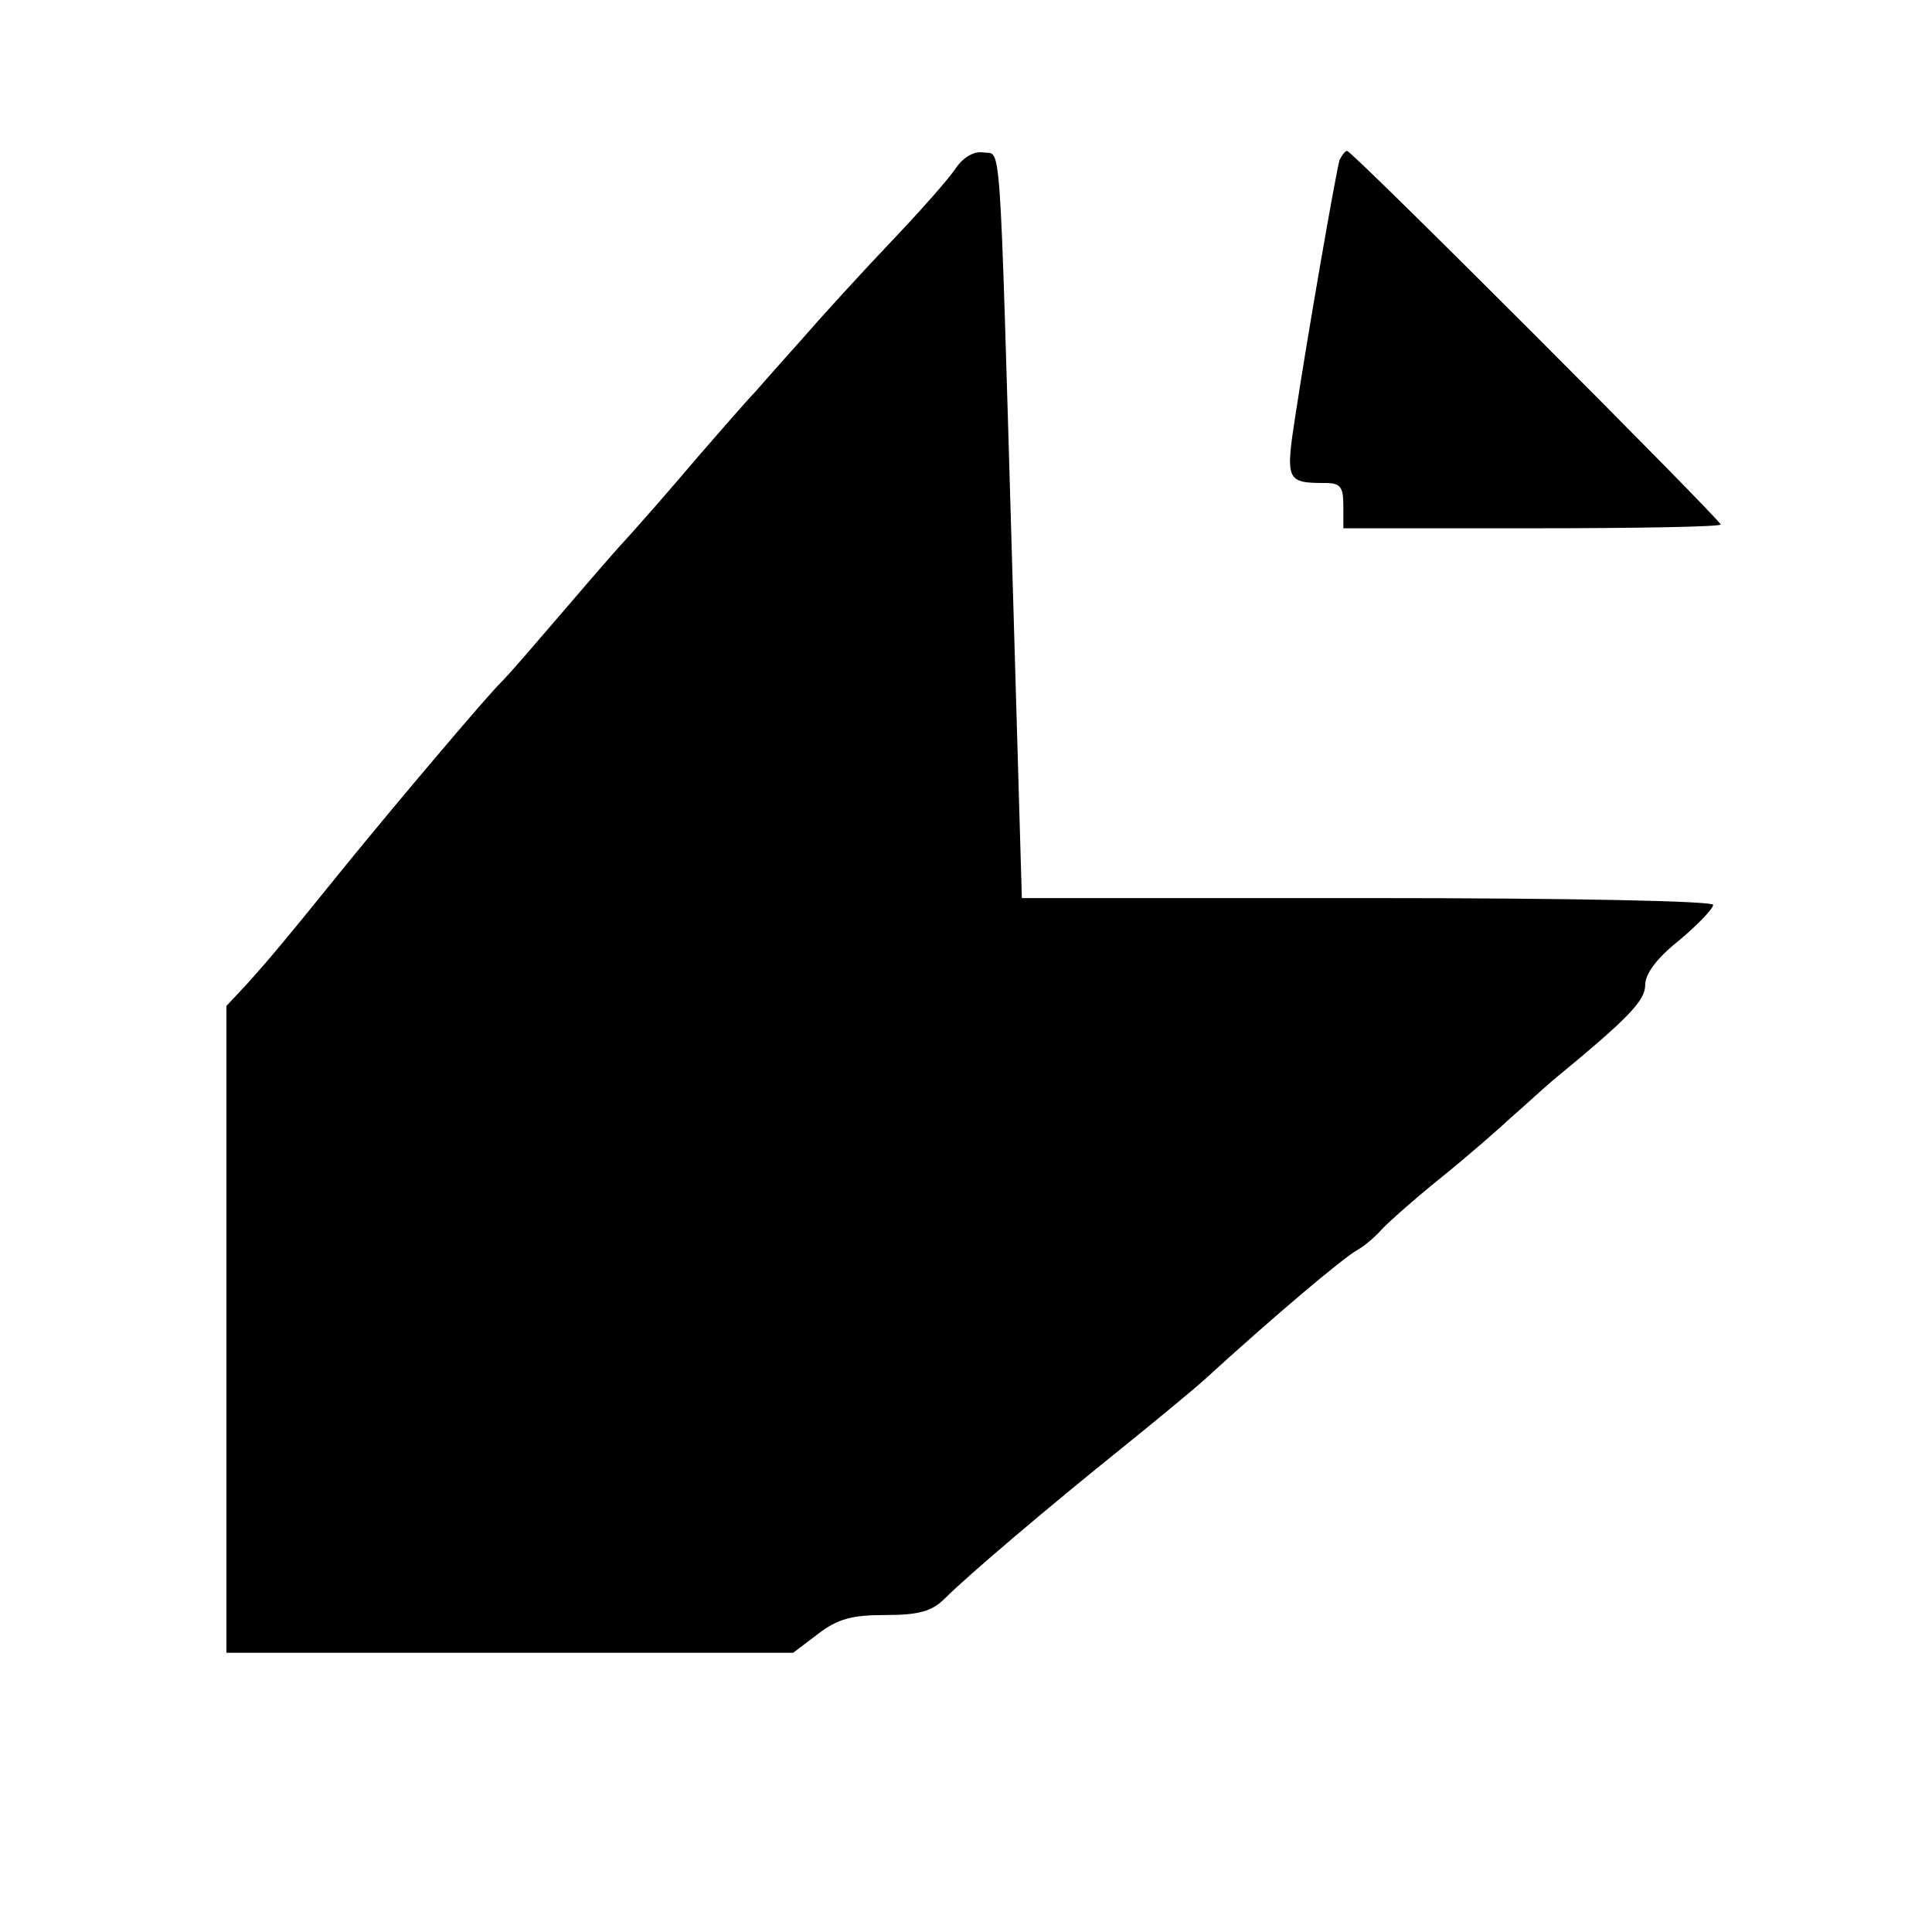 <?xml version="1.0" standalone="no"?>
<!DOCTYPE svg PUBLIC "-//W3C//DTD SVG 20010904//EN"
 "http://www.w3.org/TR/2001/REC-SVG-20010904/DTD/svg10.dtd">
<svg version="1.0" xmlns="http://www.w3.org/2000/svg"
 width="256pt" height="256pt" viewBox="0 0 256 256"
 preserveAspectRatio="xMidYMid meet">
<g transform="translate(0,256) scale(0.1,-0.1)"
fill="#000000" stroke="none">
<path d="M1267 2338 c-8 -13 -47 -57 -86 -98 -39 -41 -92 -99 -118 -129 -27
-30 -55 -62 -63 -71 -8 -8 -42 -47 -75 -85 -33 -39 -80 -93 -105 -120 -25 -28
-65 -75 -90 -104 -25 -29 -54 -63 -66 -75 -22 -22 -142 -164 -207 -244 -84
-104 -103 -126 -129 -155 l-28 -30 0 -428 0 -429 376 0 375 0 33 25 c26 20 45
25 89 25 45 0 62 5 79 22 30 30 137 121 238 202 47 38 94 77 105 87 92 84 183
161 204 173 9 5 23 17 31 26 8 9 44 41 80 70 36 29 77 65 92 79 16 14 40 36
55 49 101 83 123 106 123 127 0 15 16 36 45 59 25 21 45 42 45 47 0 5 -181 9
-458 9 l-458 0 -13 448 c-17 580 -14 536 -38 540 -12 2 -26 -6 -36 -20z"/>
<path d="M1775 2348 c-5 -17 -42 -230 -58 -335 -14 -90 -13 -93 39 -93 20 0
24 -5 24 -30 l0 -30 250 0 c138 0 250 2 250 5 0 6 -488 495 -495 495 -3 0 -7
-6 -10 -12z"/>
</g>
</svg>
